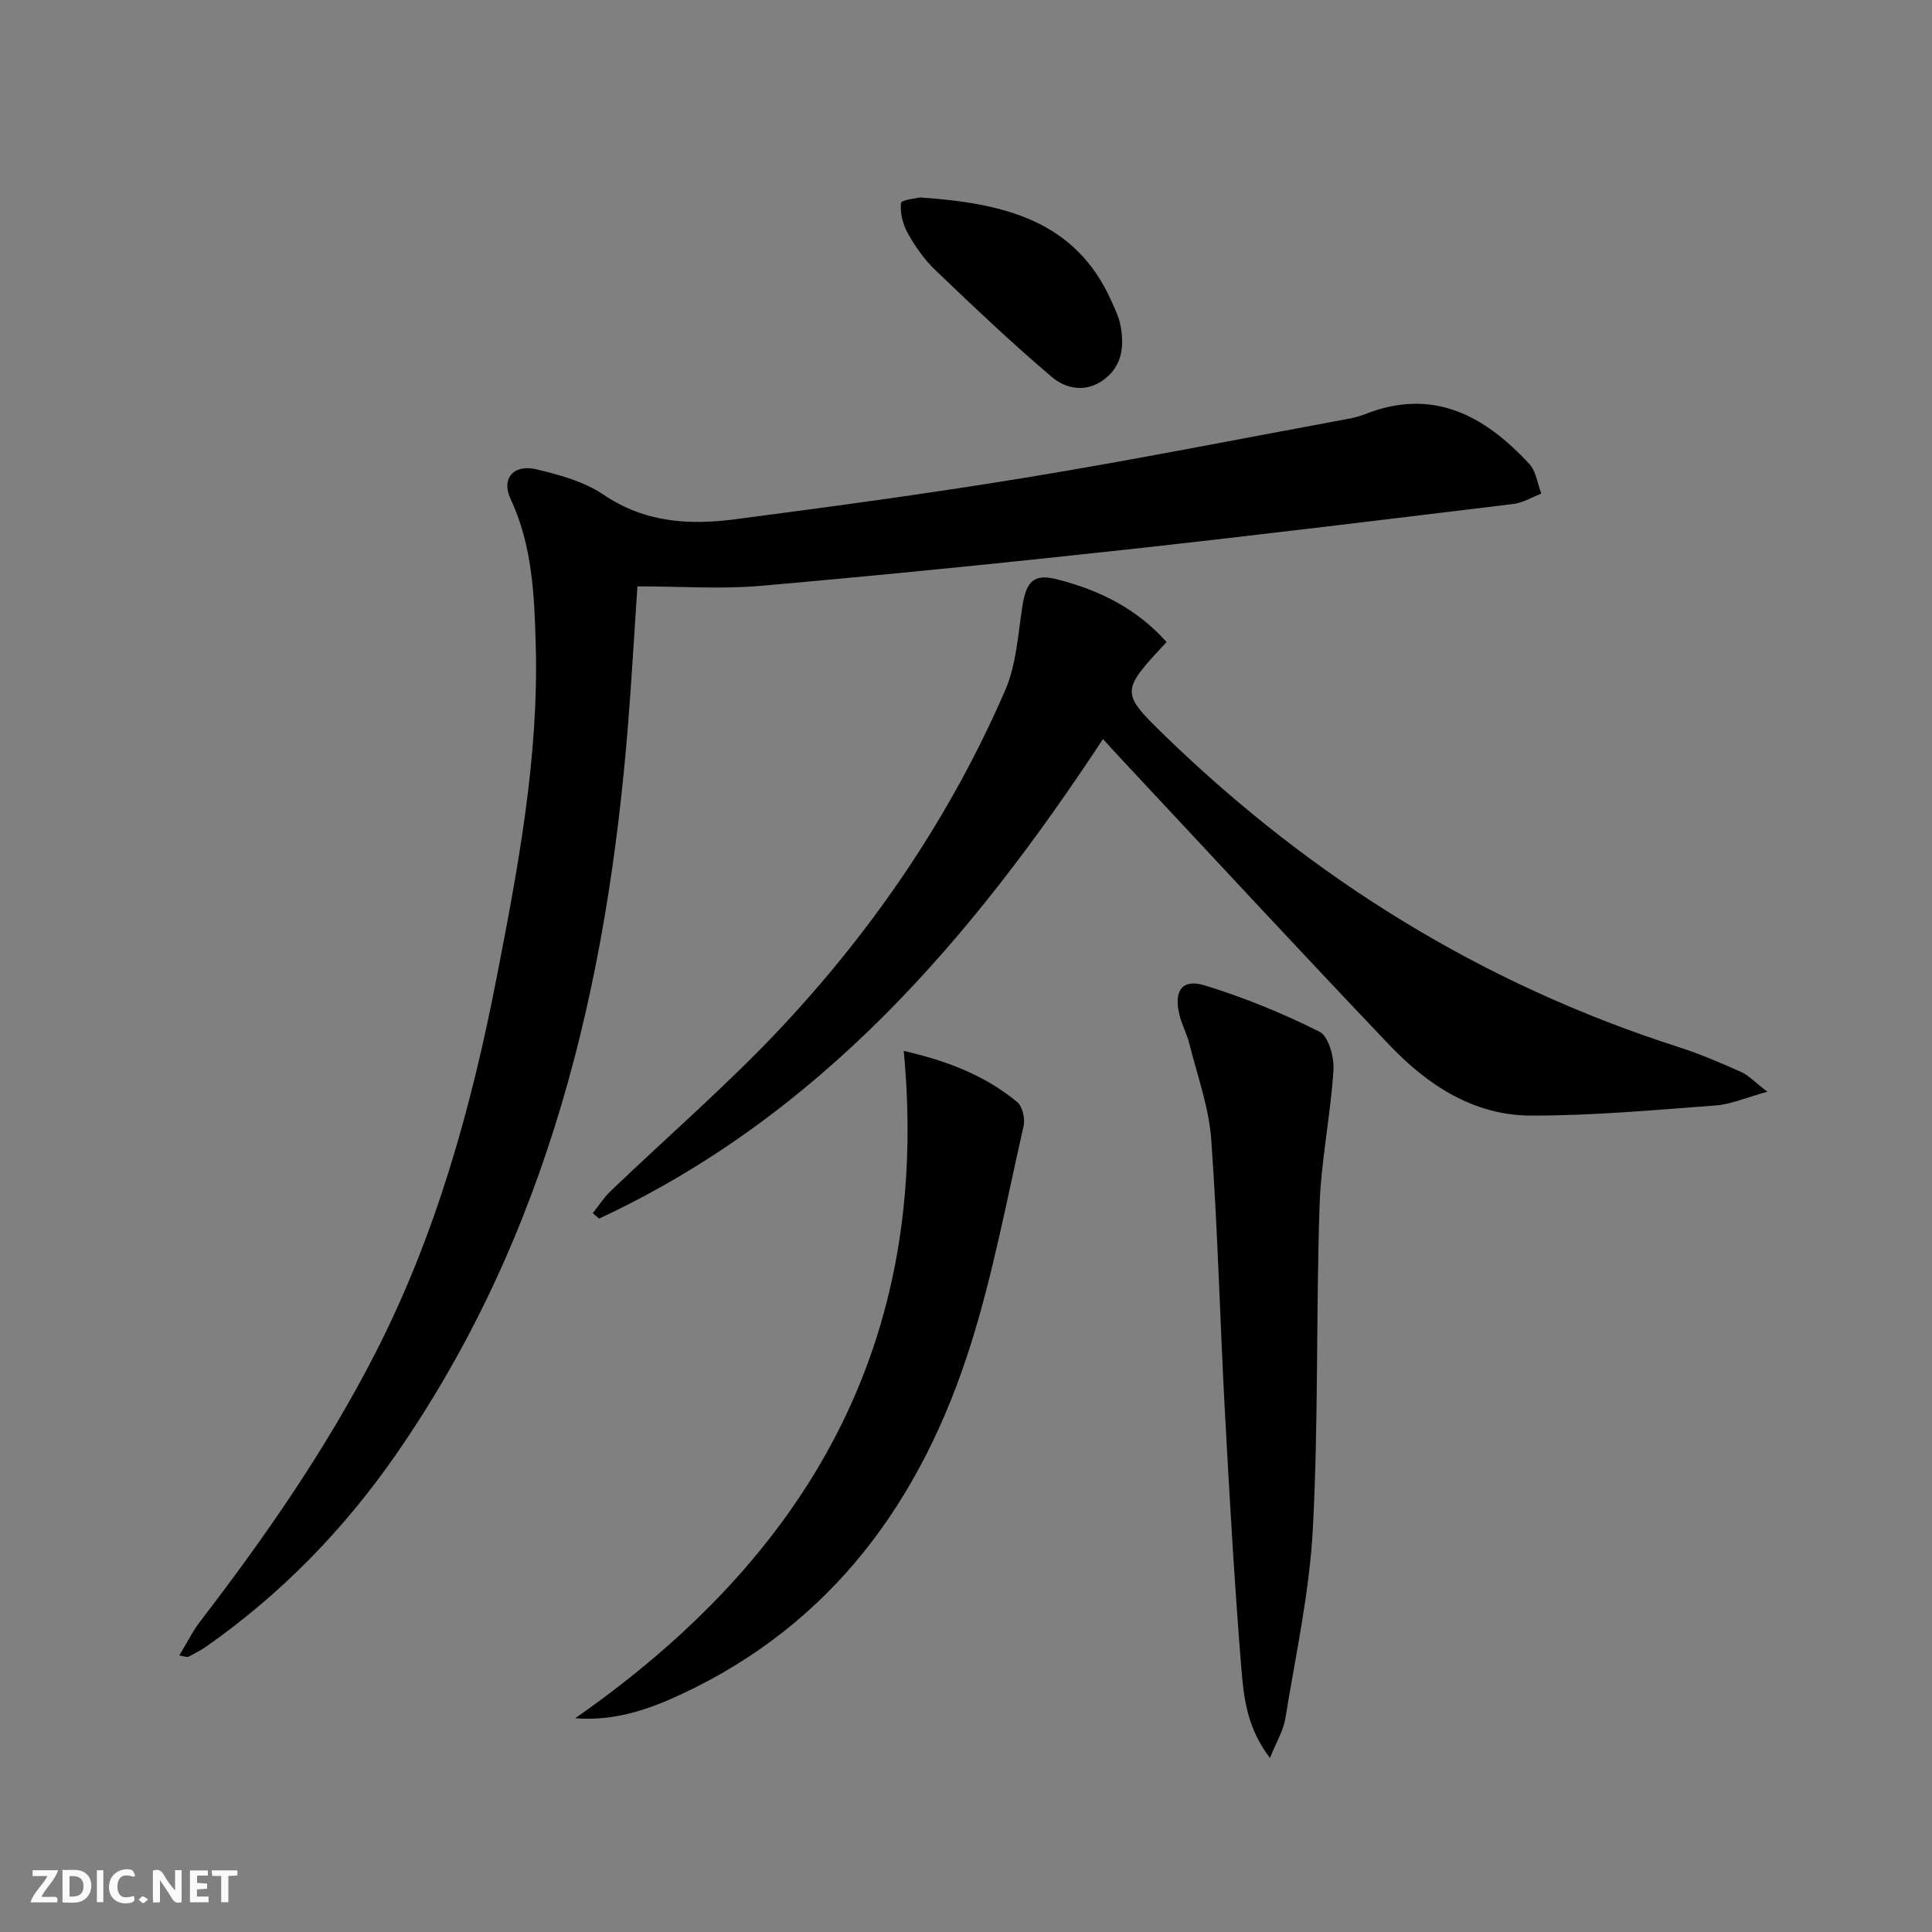 <svg enable-background="new 0 0 400 400" viewBox="0 0 400 400" xmlns="http://www.w3.org/2000/svg"><rect x="0" y="0" width="400" height="400" fill="#808080" stroke="none"/><g fill="#fbfafa"><path d="m37.59 393.81c-.92.31-1.52.05-2-.78-.7-1.2-1.52-2.34-2.47-3.78v4.59c-.55.03-.95.05-1.41.07-.03-.37-.06-.64-.06-.91 0-1.91 0-3.81 0-5.7 1.13-.41 1.77-.03 2.29.91.62 1.11 1.38 2.14 2.31 3.19v-4.2h1.35v6.61z"/><path d="m12.94 393.88v-6.75c1.9.19 3.93-.54 5.37 1.29.8 1.01.78 2.88.03 3.97-1.37 1.97-3.4 1.51-5.4 1.49m1.45-1.22c2.04.12 2.92-.58 2.89-2.21-.03-1.51-.98-2.19-2.89-2z"/><path d="m11.81 393.87h-5.49c.68-2.18 2.47-3.48 3.51-5.45h-3.08v-1.21h5.29c-.71 2.13-2.44 3.48-3.47 5.51.86 0 1.63.04 2.39-.01.79-.05 1.14.21.85 1.16"/><path d="m39.33 393.86v-6.61h3.7v1.07h-2.22v1.52c.68.04 1.34.09 2.07.13v1.07c-.72.05-1.38.09-2.1.14v1.48h2.4v1.19h-3.85z"/><path d="m27.71 388.56c-1.15-.3-2.46-.61-3.1.64-.37.73-.41 1.93-.06 2.67.63 1.35 1.99.93 3.17.68.35.94-.01 1.32-.93 1.46-1.62.25-3.05-.27-3.76-1.48-.73-1.25-.6-3.03.31-4.17.88-1.11 2.71-1.7 4-1.16.32.13.44.74.65 1.12-.1.08-.19.16-.28.24"/><path d="m49.15 387.24v1.07c-.59.02-1.17.05-1.87.08v5.44h-1.48v-5.44h-1.85c-.05-.4-.08-.73-.13-1.15z"/><path d="m20.06 387.21h1.33v6.62h-1.33z"/><path d="m30.68 393.25c-.49.38-.8.79-1.05.76-.32-.05-.6-.45-.9-.7.26-.24.51-.64.8-.67.29-.04.62.3 1.15.61"/></g><path d="m131.97 121.4c-.68 10.1-1.19 19.19-1.91 28.27-4.3 54.23-16.48 105.96-48.11 151.52-10.74 15.47-23.68 28.76-39.1 39.61-1.21.85-2.55 1.53-3.86 2.23-.23.12-.62-.08-1.87-.28 1.55-2.55 2.74-4.99 4.36-7.1 13.51-17.58 26.11-35.74 36.24-55.52 12.61-24.62 19.91-50.97 25.15-77.95 4.41-22.68 8.69-45.4 8.05-68.68-.29-10.3-.7-20.57-5.21-30.2-1.98-4.22.61-7.28 5.41-6.12 4.79 1.15 9.87 2.54 13.86 5.25 8.54 5.8 17.79 6.32 27.3 5.07 20.41-2.67 40.82-5.43 61.12-8.78 21.78-3.59 43.44-7.89 65.15-11.9 1.3-.24 2.64-.5 3.86-.99 14.13-5.69 24.89.13 34.22 10.23 1.4 1.51 1.68 4.06 2.48 6.14-1.92.73-3.79 1.9-5.77 2.14-26.87 3.26-53.74 6.56-80.65 9.5-25.11 2.74-50.24 5.26-75.4 7.47-8.1.69-16.29.09-25.32.09z" fill="#000001"/><path d="m241.53 132.93c-9.52 10.22-9.66 10.38-.13 19.6 30.47 29.5 65.65 51.28 106.15 64.26 4.41 1.41 8.69 3.27 12.93 5.15 1.52.68 2.75 2.03 5.45 4.09-4.56 1.25-7.59 2.61-10.7 2.84-12.75.95-25.53 2.13-38.3 2.1-11.77-.03-21.3-6.26-29.18-14.52-18.49-19.39-36.67-39.07-54.97-58.63-1.45-1.55-2.88-3.13-4.42-4.8-27.27 41.43-58.64 77.99-104.32 99.28-.44-.38-.87-.75-1.31-1.13 1.22-1.53 2.29-3.23 3.7-4.57 11.89-11.4 24.41-22.19 35.63-34.2 19.19-20.55 34.88-43.68 46.08-69.55 2.3-5.32 2.62-11.54 3.54-17.39.81-5.1 2.34-6.77 7.25-5.5 8.58 2.2 16.38 5.98 22.6 12.97z" fill="#000001"/><path d="m262.93 363.97c-4.63-6.03-5.41-12.22-5.89-18.15-1.44-17.71-2.46-35.45-3.42-53.2-1.03-18.91-1.48-37.86-2.85-56.74-.49-6.67-2.89-13.22-4.53-19.79-.52-2.09-1.6-4.04-2.09-6.13-1.13-4.88.63-7.37 5.28-5.94 8.15 2.49 16.14 5.77 23.76 9.59 1.88.94 3.06 5.28 2.89 7.95-.61 9.41-2.57 18.74-2.88 28.15-.74 22.27-.21 44.6-1.39 66.85-.7 13.17-3.59 26.24-5.71 39.32-.42 2.48-1.85 4.8-3.17 8.09z" fill="#000001"/><path d="m187.11 217.58c8.85 2.02 16.77 5.02 23.49 10.59 1.1.92 1.67 3.46 1.32 4.99-3.46 15.18-6.31 30.58-10.99 45.38-10.12 32.02-28.58 57.66-59.92 72.26-6.73 3.13-13.79 5.59-21.92 4.94 47.83-33.35 73.77-77.37 68.02-138.16z" fill="#000001"/><path d="m190.51 40.88c17.45 1.19 32.14 4.8 39.56 21.37.74 1.66 1.58 3.34 1.91 5.1.82 4.29.4 8.39-3.45 11.26-3.64 2.71-7.8 1.94-10.7-.51-8.33-7.06-16.26-14.6-24.15-22.15-2.25-2.15-4.14-4.82-5.68-7.55-1.05-1.87-1.68-4.3-1.46-6.37.07-.67 3.41-1.01 3.97-1.15z" fill="#000001"/></svg>
